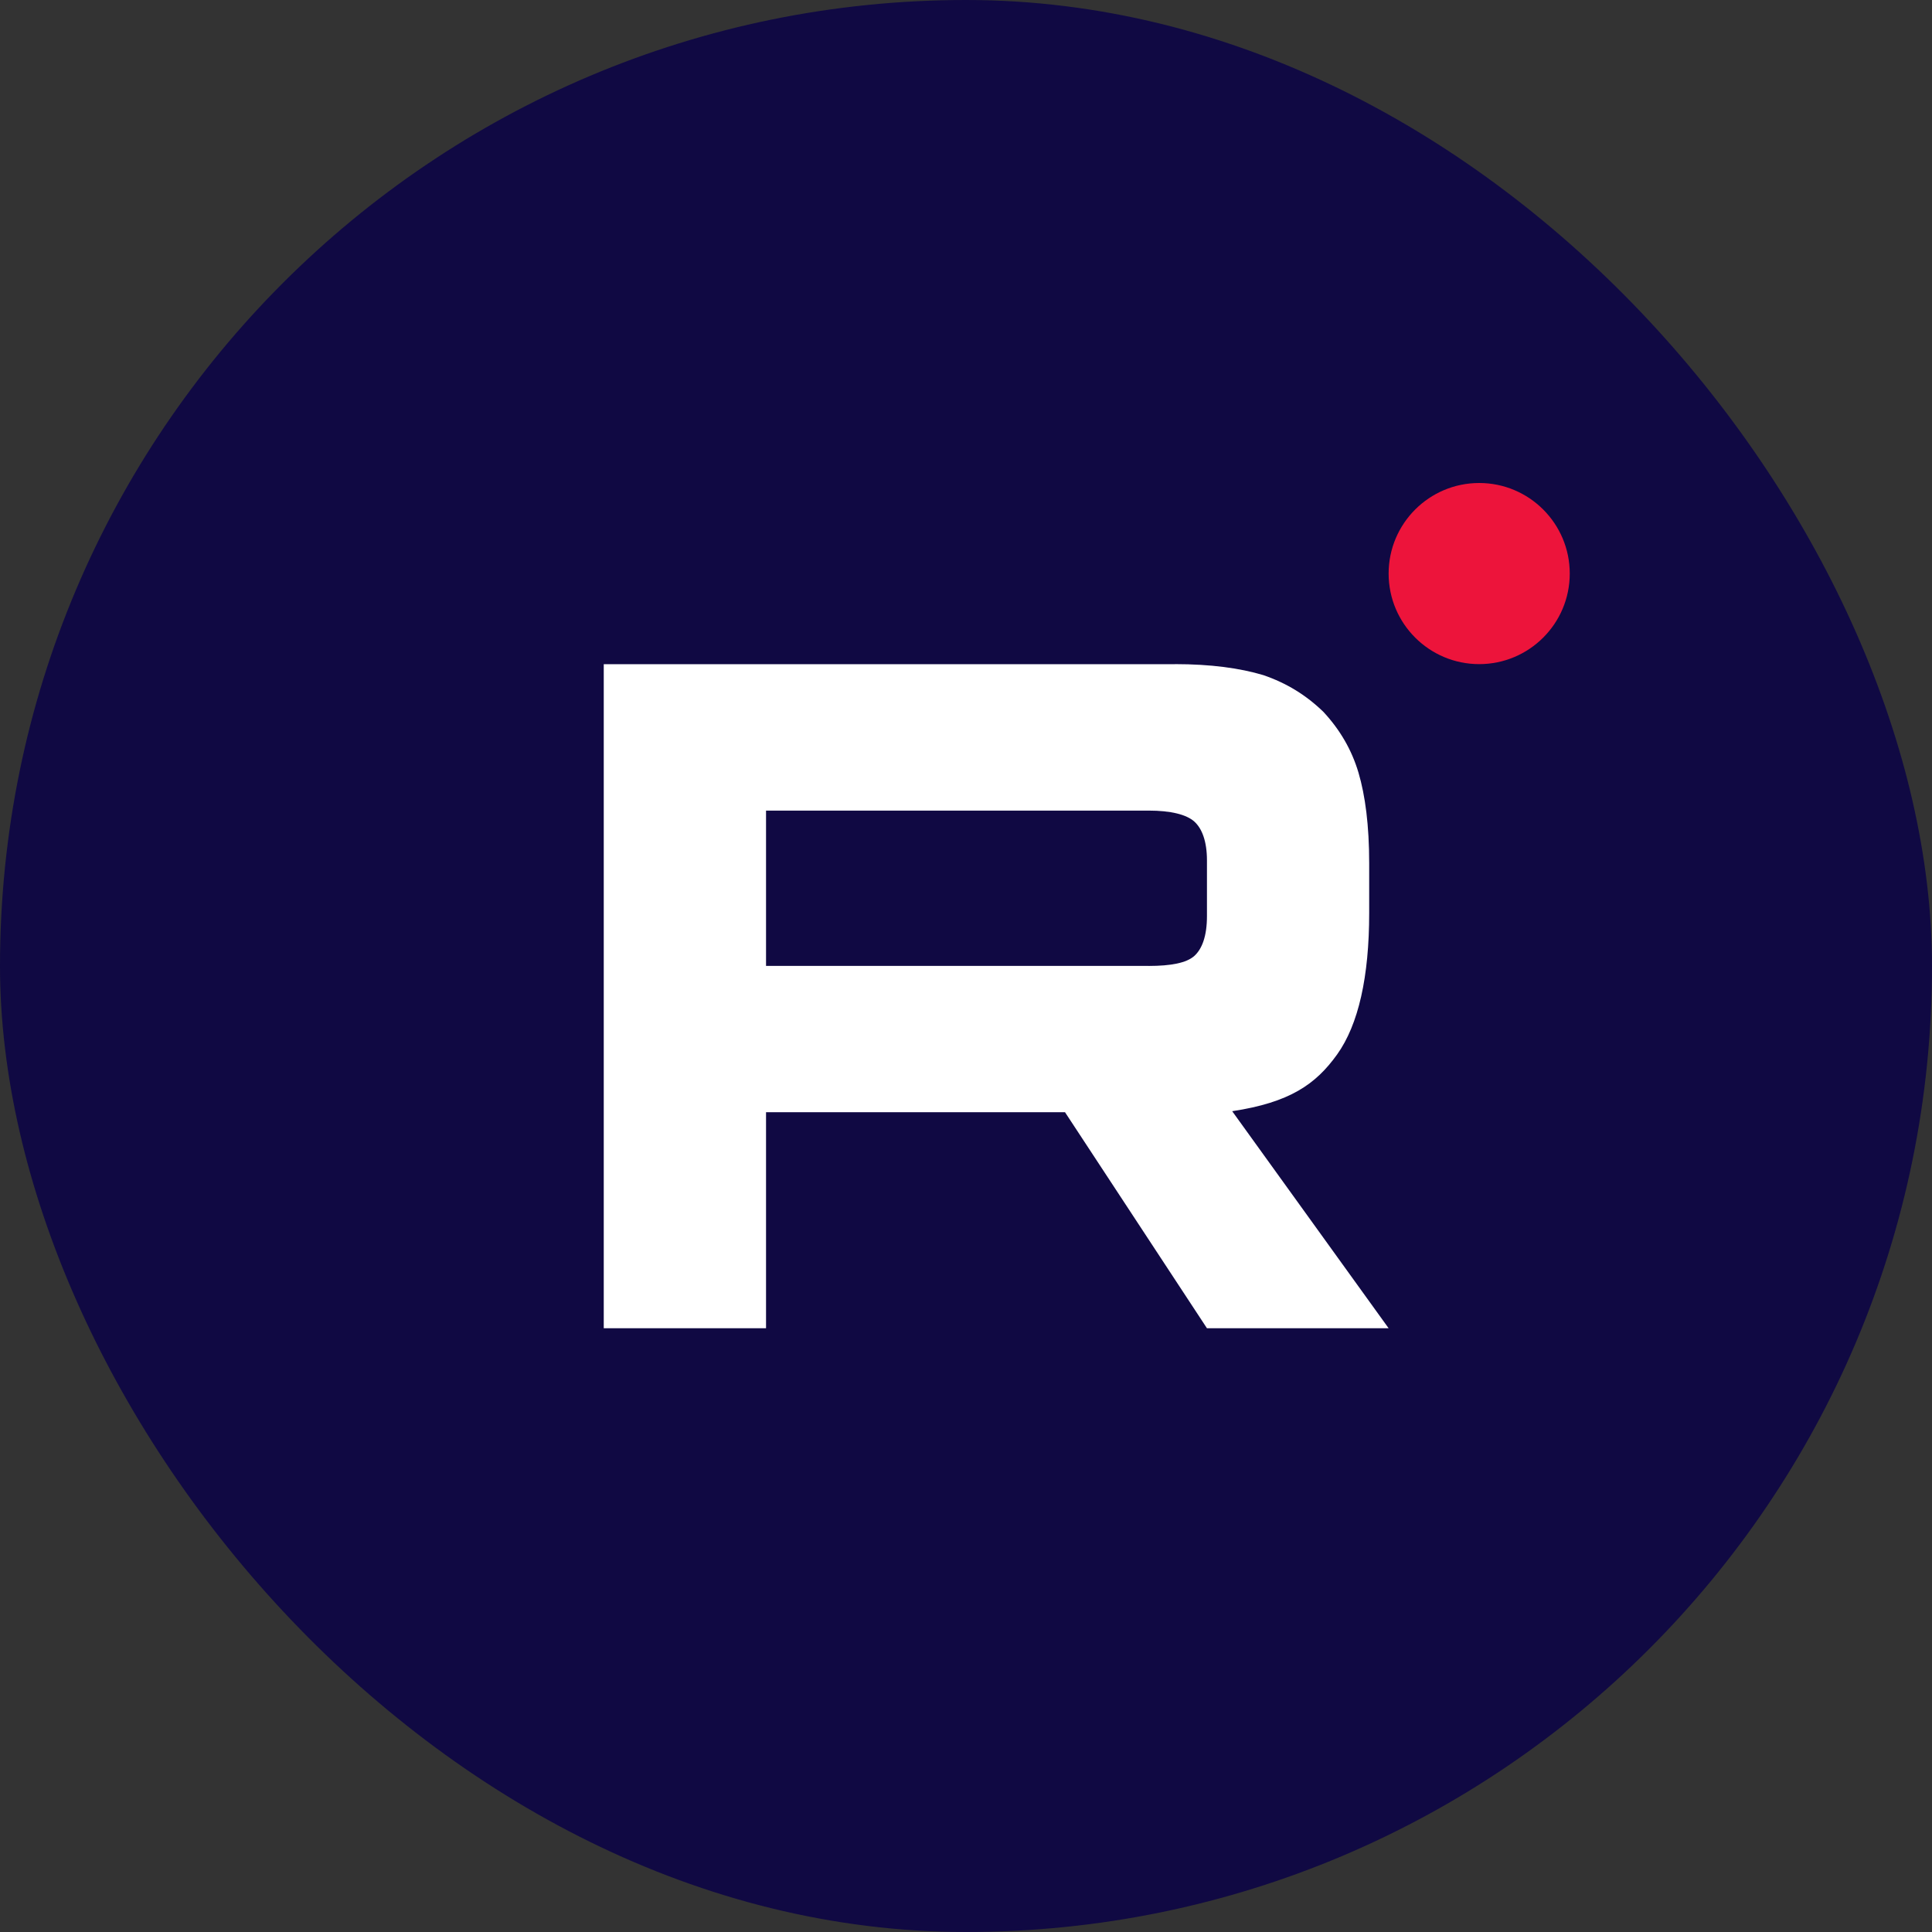 <svg width="32" height="32" viewBox="0 0 32 32" fill="none" xmlns="http://www.w3.org/2000/svg">
<rect x="0" y="0" width="32" height="32" fill="#333333" stroke="none"/>
<rect width="32" height="32" rx="16" fill="#100943"/>
<path d="M19.025 15.998H12.688V13.426H19.025C19.395 13.426 19.652 13.492 19.781 13.607C19.91 13.723 19.991 13.937 19.991 14.251V15.174C19.991 15.504 19.91 15.718 19.781 15.834C19.652 15.949 19.395 15.999 19.025 15.999V15.998ZM19.459 11.001H10V22H12.688V18.422H17.64L19.991 22H23L20.409 18.405C21.364 18.26 21.793 17.959 22.147 17.465C22.501 16.97 22.678 16.178 22.678 15.123V14.298C22.678 13.672 22.613 13.177 22.501 12.798C22.388 12.418 22.195 12.088 21.921 11.792C21.632 11.512 21.31 11.314 20.924 11.182C20.537 11.066 20.054 11 19.459 11V11.001Z" fill="white"/>
<path d="M24.5 11C25.328 11 26 10.328 26 9.5C26 8.672 25.328 8 24.5 8C23.672 8 23 8.672 23 9.5C23 10.328 23.672 11 24.5 11Z" fill="#ED143B"/>
</svg>
